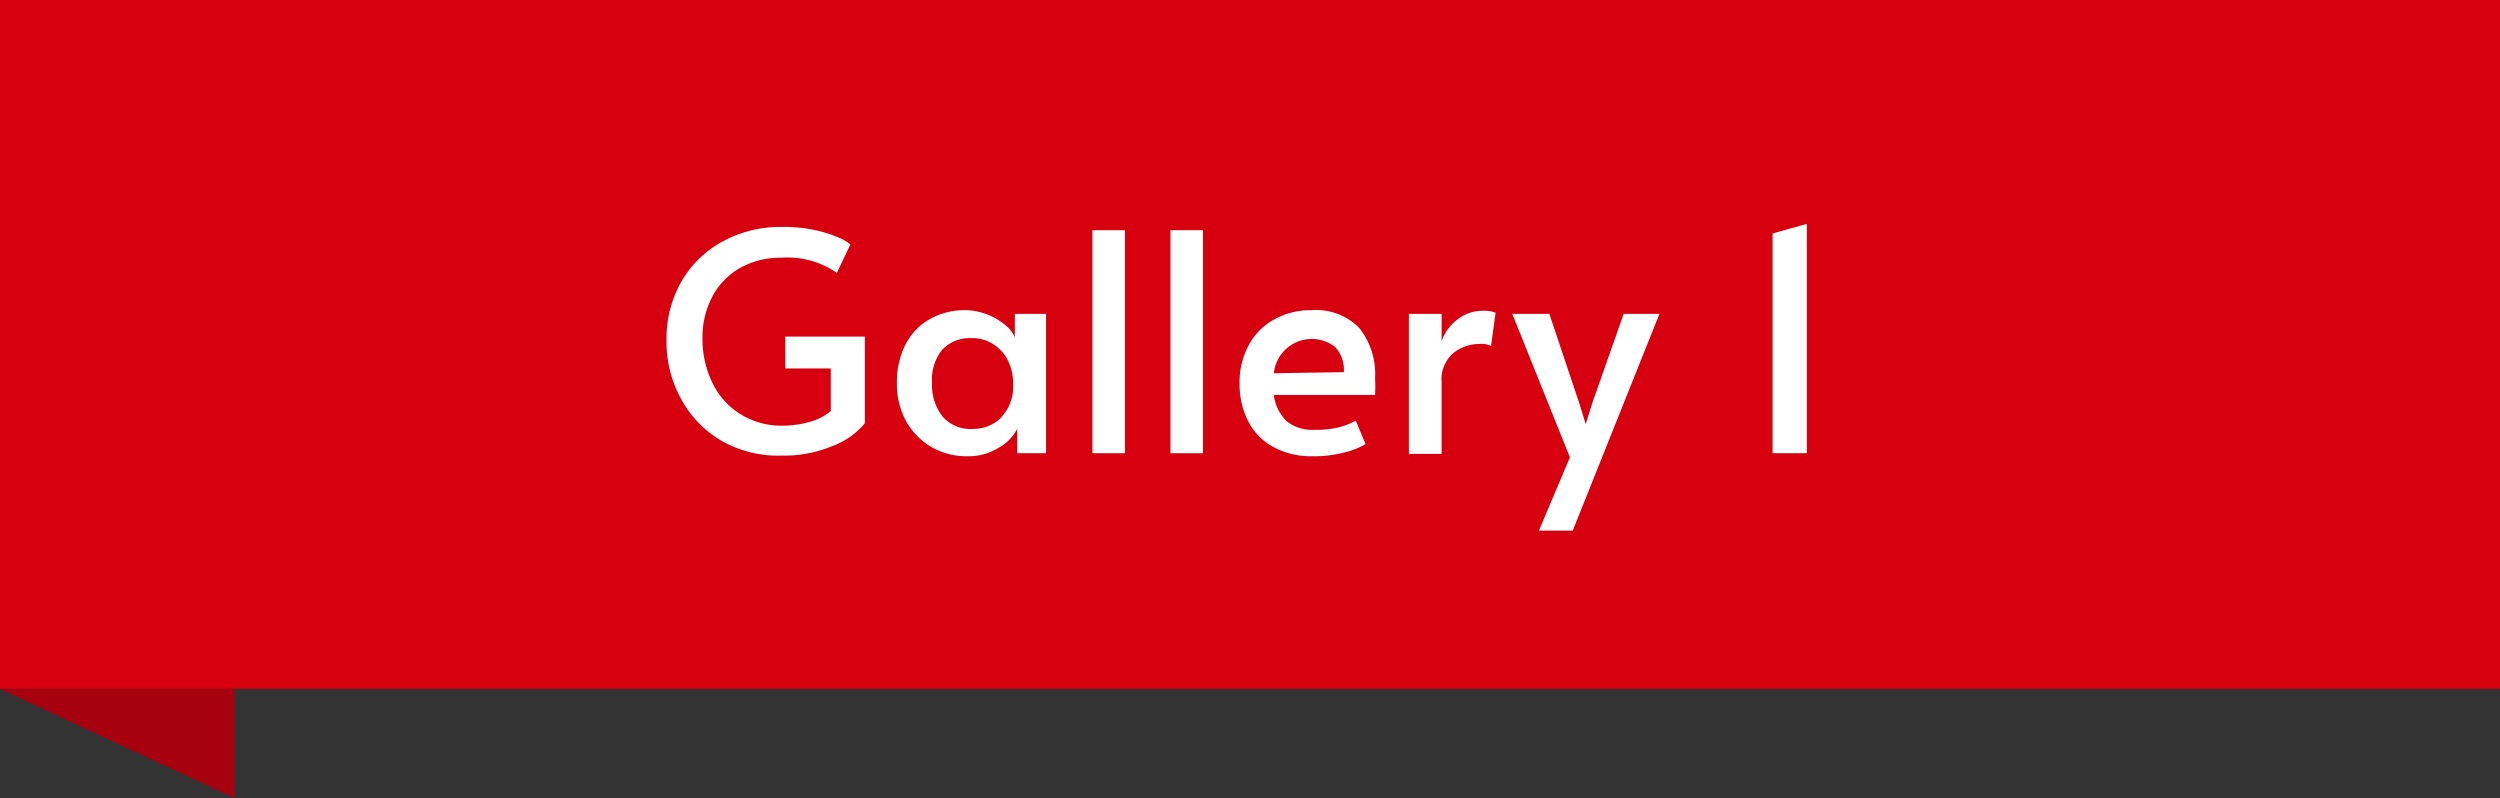 <svg xmlns="http://www.w3.org/2000/svg" width="115.34" height="36.82" viewBox="0 0 115.34 36.82"><rect x="0" y="0" width="115.34" height="36.82" fill="#333333" stroke="none"/><g id="レイヤー_2" data-name="レイヤー 2"><g id="レイヤー_1-2" data-name="レイヤー 1"><rect width="115.34" height="31.78" style="fill:#d7000f"/><path d="M33.31,20.35a5,5,0,0,1-1.88-1.93,5.47,5.47,0,0,1-.68-2.75A5.3,5.3,0,0,1,31.43,13a4.88,4.88,0,0,1,1.91-1.86,5.53,5.53,0,0,1,2.74-.67,6.8,6.8,0,0,1,1.49.14,5.44,5.44,0,0,1,1.09.34,1.93,1.93,0,0,1,.57.33l-.62,1.31a4,4,0,0,0-2.56-.7,3.8,3.8,0,0,0-1.94.49,3.29,3.29,0,0,0-1.26,1.33,4,4,0,0,0-.44,1.88,4.63,4.63,0,0,0,.47,2.1,3.47,3.47,0,0,0,1.3,1.43,3.58,3.58,0,0,0,1.89.52,4.73,4.73,0,0,0,1.26-.17,2.45,2.45,0,0,0,1-.51V17H36.23V15.53H39.9v4a3.58,3.58,0,0,1-1.52,1.06,5.85,5.85,0,0,1-2.34.43A5.28,5.28,0,0,1,33.31,20.35Z" style="fill:#fff"/><path d="M43,20.64a3.18,3.18,0,0,1-1.18-1.18,3.53,3.53,0,0,1-.44-1.78,3.79,3.79,0,0,1,.39-1.77,2.76,2.76,0,0,1,1.1-1.17,3.23,3.23,0,0,1,1.68-.43,2.84,2.84,0,0,1,1,.2,3,3,0,0,1,.82.48,1.48,1.48,0,0,1,.45.57l0-1.08h1.44v6.43H46.93l0-1.13a2.06,2.06,0,0,1-.86.88,2.63,2.63,0,0,1-1.42.39A3.26,3.26,0,0,1,43,20.64Zm3.2-1.4a2,2,0,0,0,.54-1.45v-.1a2.26,2.26,0,0,0-.25-1.08,1.87,1.87,0,0,0-.68-.74,1.78,1.78,0,0,0-1-.27,1.74,1.74,0,0,0-1.38.58A2.25,2.25,0,0,0,43,17.69a2.33,2.33,0,0,0,.48,1.52,1.7,1.7,0,0,0,1.39.58A1.84,1.84,0,0,0,46.22,19.24Z" style="fill:#fff"/><path d="M50.4,10.62h1.5V20.91H50.4Z" style="fill:#fff"/><path d="M54,10.62h1.5V20.91H54Z" style="fill:#fff"/><path d="M58.69,20.59a2.8,2.8,0,0,1-1.13-1.21,3.76,3.76,0,0,1-.37-1.68,3.57,3.57,0,0,1,.43-1.79,2.91,2.91,0,0,1,1.18-1.18,3.47,3.47,0,0,1,1.71-.42,2.79,2.79,0,0,1,2.2.82,3.4,3.4,0,0,1,.73,2.31,7.11,7.11,0,0,1,0,.78H58.77a2,2,0,0,0,.61,1.23,1.91,1.91,0,0,0,1.27.38,4.82,4.82,0,0,0,1.11-.11,3.94,3.94,0,0,0,.79-.31L63,20.49a3.52,3.52,0,0,1-1,.39,5.49,5.49,0,0,1-1.45.17A3.64,3.64,0,0,1,58.69,20.59ZM62,17.17A1.54,1.54,0,0,0,61.59,16a1.76,1.76,0,0,0-2.82,1.22Z" style="fill:#fff"/><path d="M65,14.48h1.51v1.26a2.14,2.14,0,0,1,.73-1,1.85,1.85,0,0,1,1.15-.4,1.4,1.4,0,0,1,.61.09l-.21,1.53a1,1,0,0,0-.54-.09,1.91,1.91,0,0,0-1.2.42,1.6,1.6,0,0,0-.54,1.34v3.31H65Z" style="fill:#fff"/><path d="M72.43,21.1l-2.66-6.62h1.71l1.37,4.09.31,1,.31-1,1.44-4.09h1.65l-4,10H71Z" style="fill:#fff"/><path d="M81.78,10.77l1.58-.44V20.91H81.78Z" style="fill:#fff"/><polygon points="0 31.78 10.82 36.82 10.82 31.78 0 31.78" style="fill:#a7000f"/></g></g></svg>